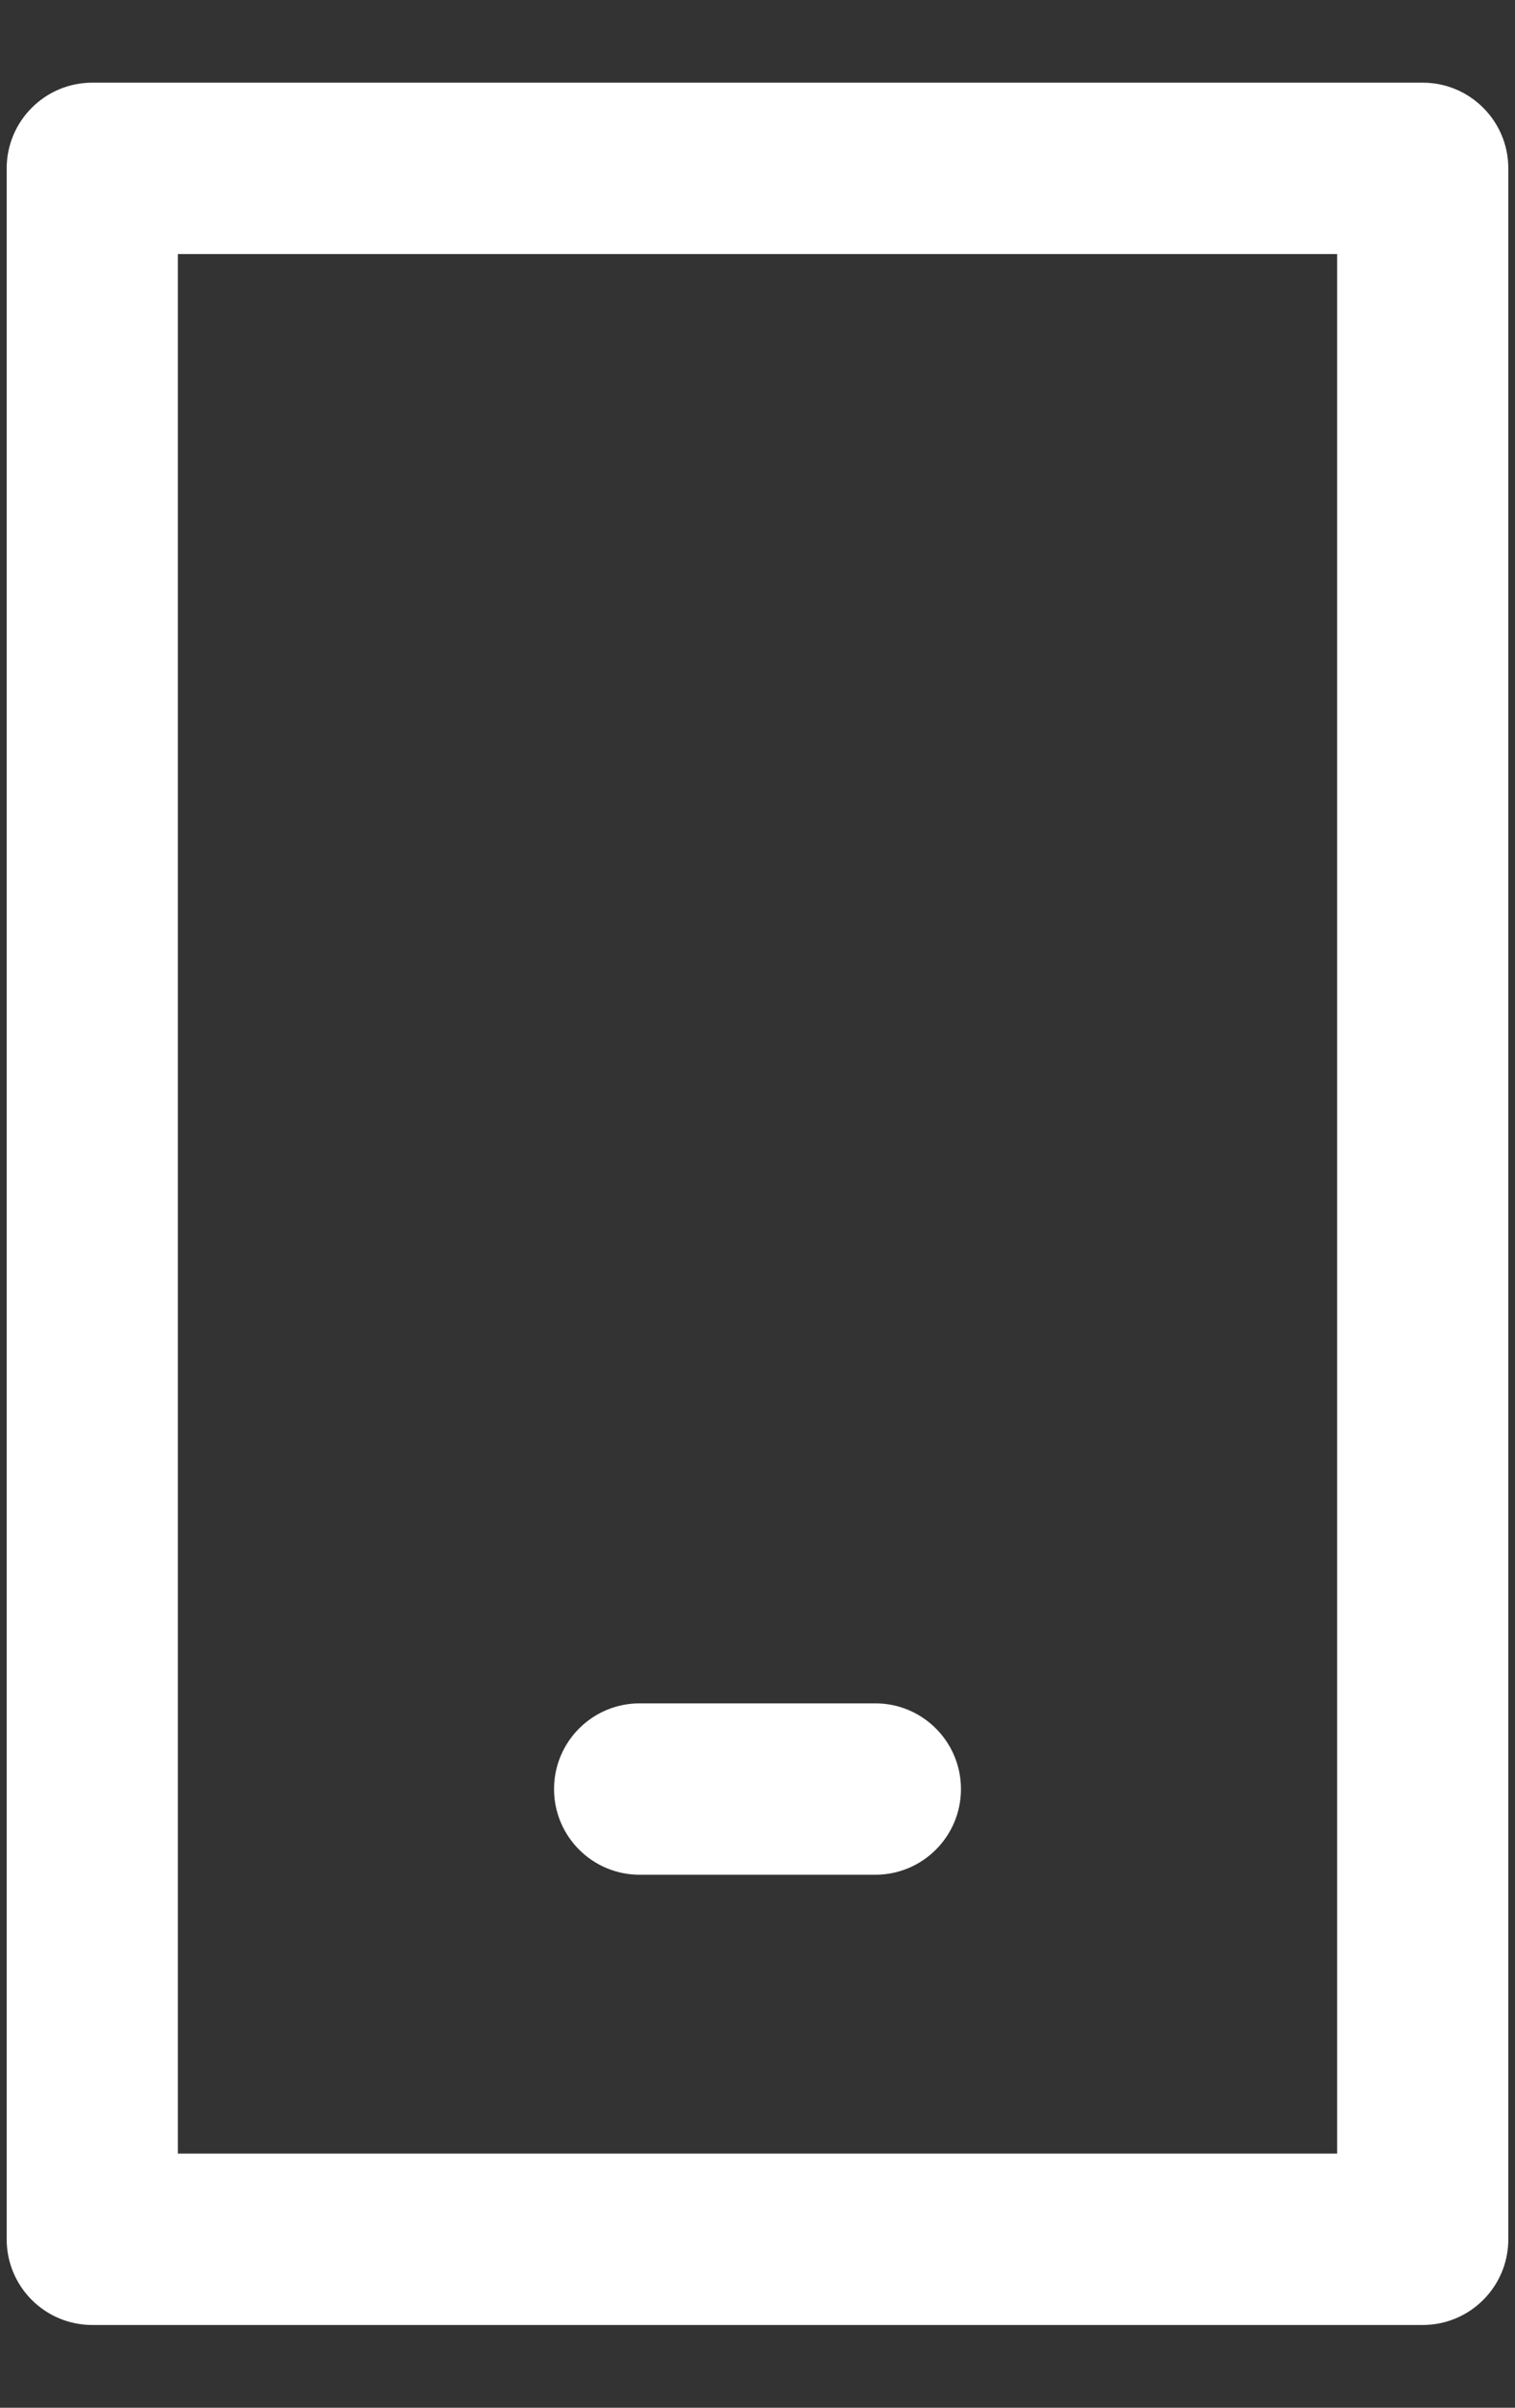 <svg xmlns="http://www.w3.org/2000/svg" width="17" height="27" viewBox="0 0 17 27" fill="none"><rect x="0" y="0" width="17" height="27" fill="#333333" stroke="none"/><path fill-rule="evenodd" clip-rule="evenodd" d="M16.925 25.111C16.925 25.642 16.495 26.072 15.964 26.072H1.036C0.505 26.072 0.075 25.642 0.075 25.111V1.888C0.075 1.358 0.505 0.927 1.036 0.927H15.964C16.495 0.927 16.925 1.358 16.925 1.888V25.111ZM15.004 24.15H1.996V2.849H15.004V24.15Z" fill="white"></path><path d="M7.178 19.101H9.822C10.353 19.101 10.783 19.532 10.783 20.062C10.783 20.593 10.353 21.023 9.822 21.023H7.178C6.647 21.023 6.217 20.593 6.217 20.062C6.217 19.532 6.647 19.101 7.178 19.101Z" fill="white"></path></svg>
